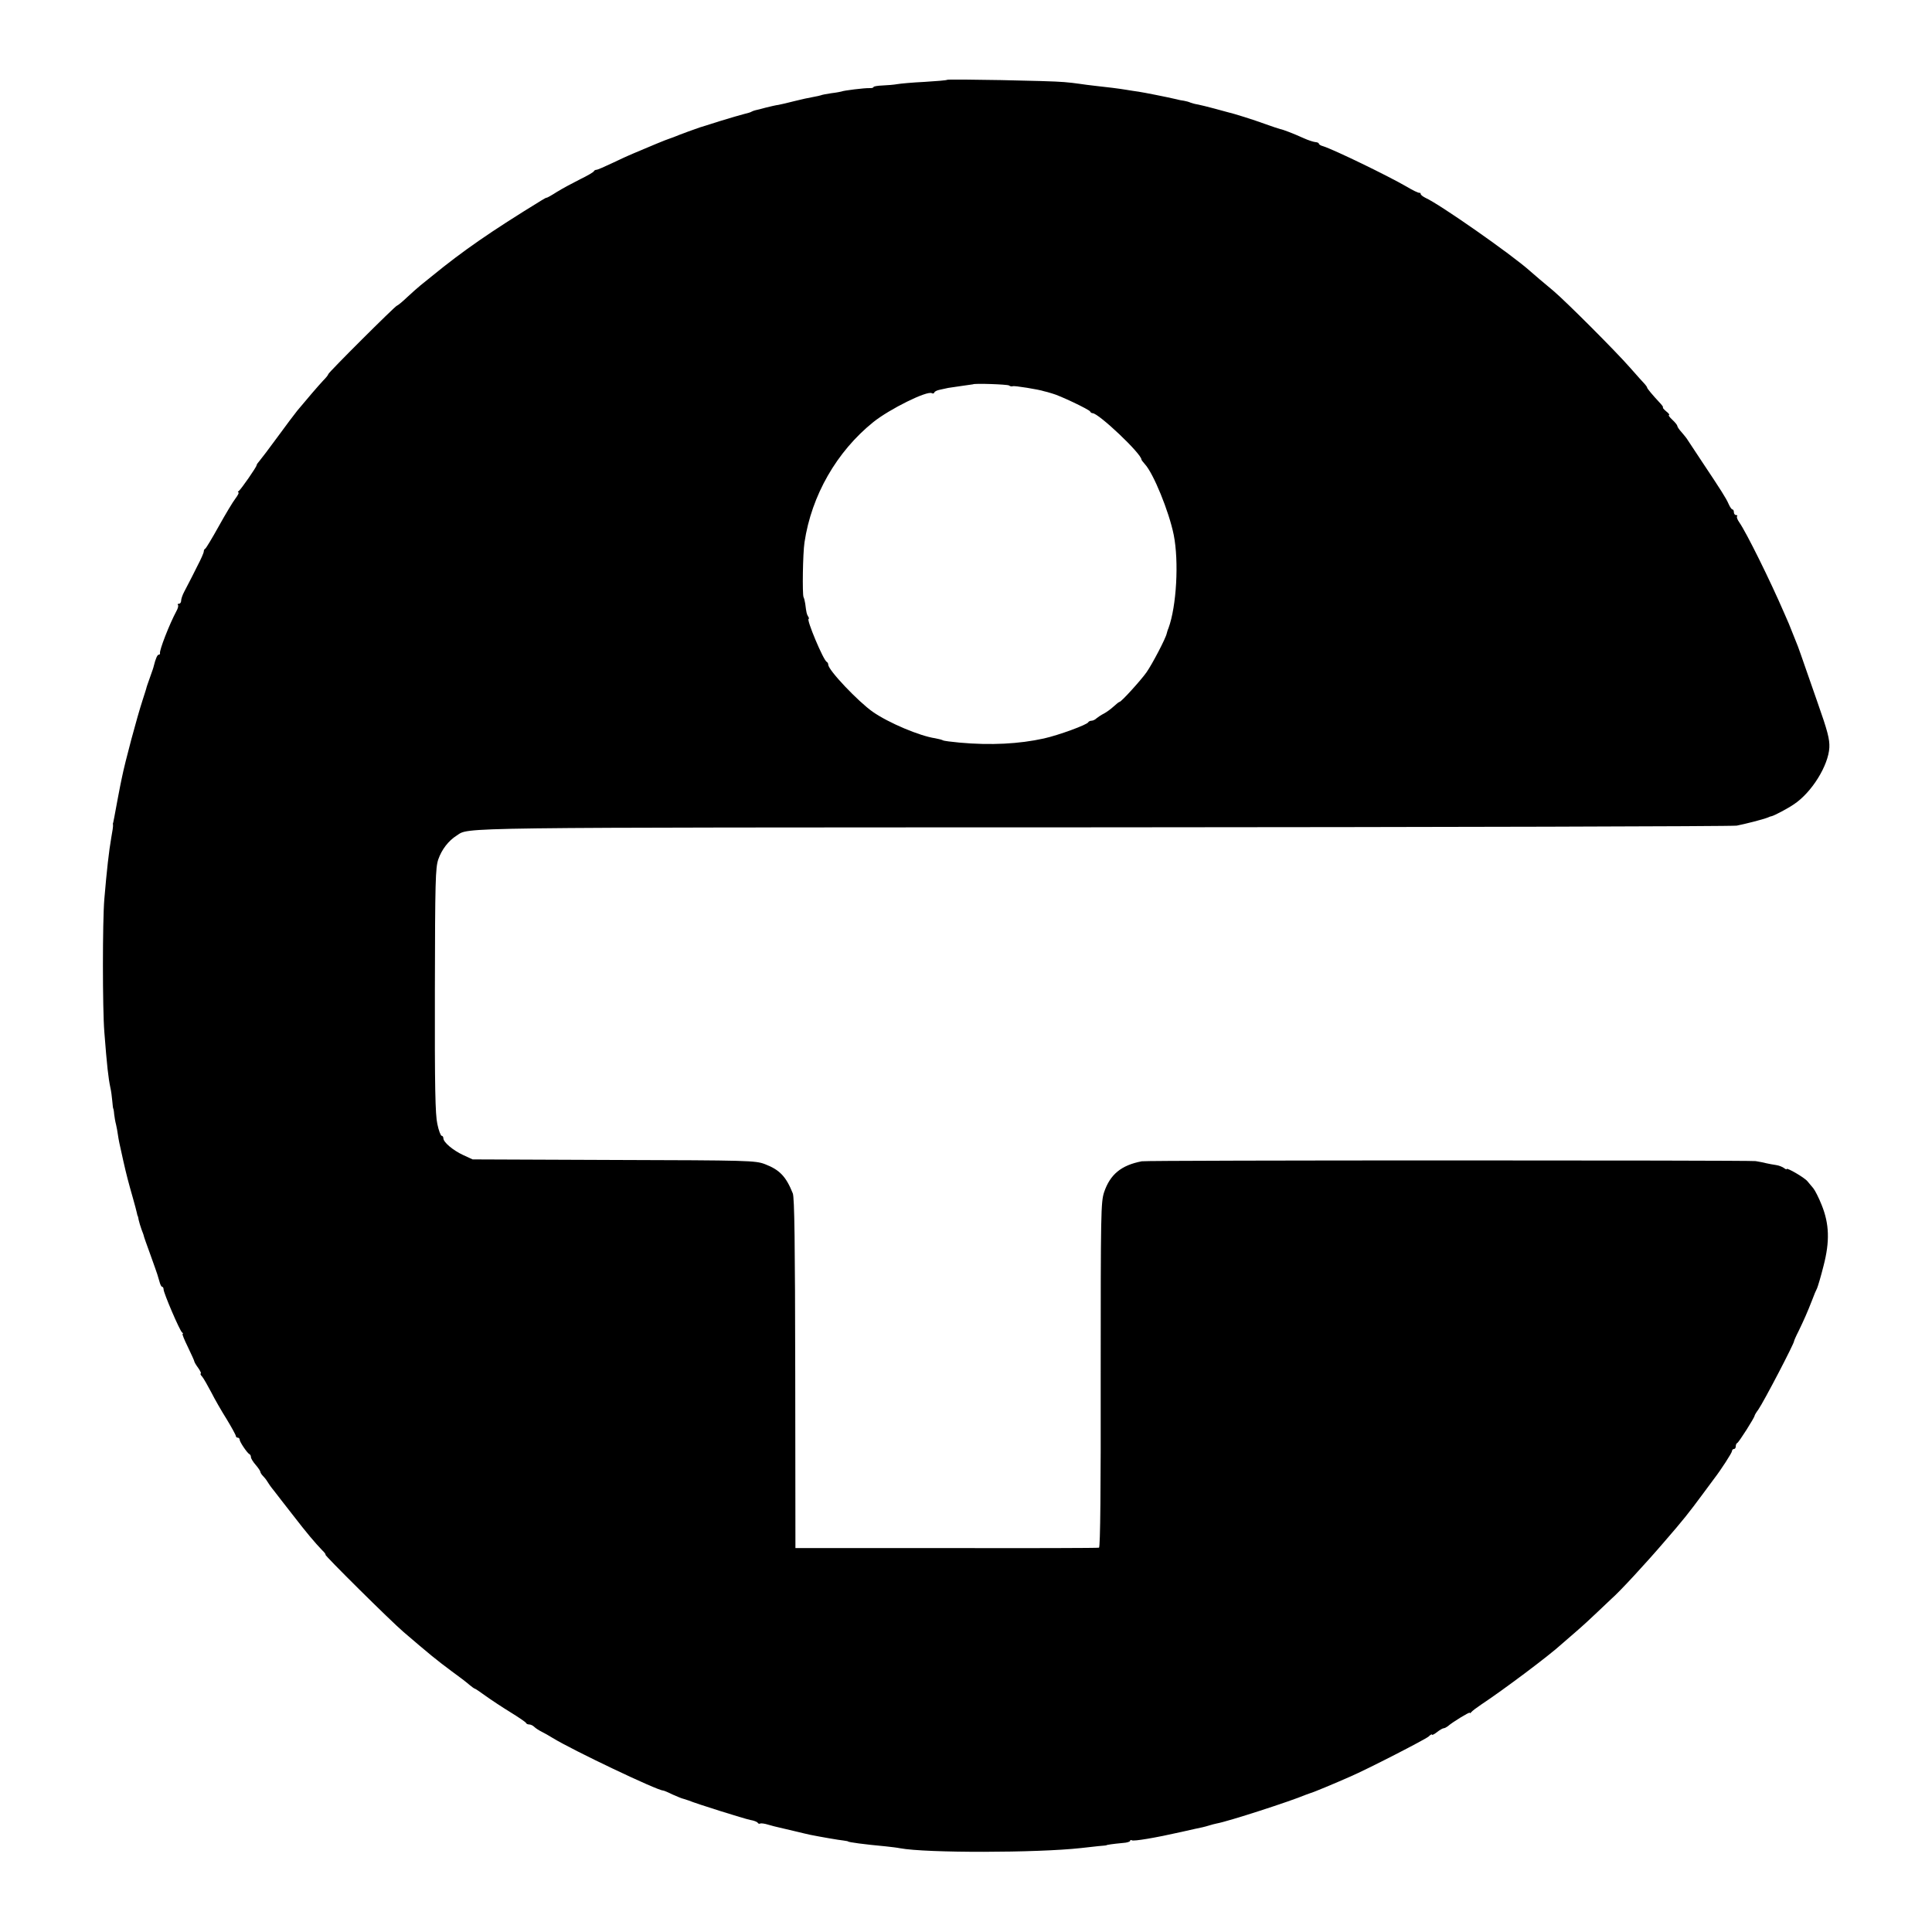 <?xml version="1.0" standalone="no"?>
<!DOCTYPE svg PUBLIC "-//W3C//DTD SVG 20010904//EN"
 "http://www.w3.org/TR/2001/REC-SVG-20010904/DTD/svg10.dtd">
<svg version="1.0" xmlns="http://www.w3.org/2000/svg"
 width="1024pt" height="1024pt" viewBox="0 0 1024 1024"
 preserveAspectRatio="xMidYMid meet">
<g transform="translate(0,1024) scale(0.1,-0.1)"
fill="#000000" stroke="none">
<path d="M5020 9817 c-3 -3 -57 -7 -120 -11 -63 -3 -128 -9 -145 -12 -16 -3
-51 -6 -77 -7 -27 -1 -48 -5 -48 -8 0 -4 -10 -7 -22 -6 -26 1 -139 -13 -148
-18 -3 -1 -27 -6 -54 -9 -27 -4 -52 -9 -55 -11 -3 -1 -22 -6 -41 -9 -19 -3
-64 -13 -100 -22 -35 -9 -73 -18 -85 -20 -11 -1 -40 -8 -65 -14 -25 -7 -49
-13 -55 -14 -5 -1 -14 -4 -20 -7 -5 -4 -23 -9 -40 -13 -16 -4 -75 -21 -130
-38 -55 -18 -102 -32 -105 -33 -5 -1 -115 -41 -140 -52 -8 -3 -19 -7 -25 -9
-9 -2 -108 -43 -185 -76 -14 -6 -27 -12 -30 -13 -3 -1 -40 -18 -82 -38 -42
-20 -81 -37 -87 -37 -5 0 -11 -3 -13 -7 -1 -5 -34 -24 -73 -43 -38 -19 -94
-49 -123 -67 -28 -18 -53 -32 -55 -31 -1 1 -13 -5 -27 -14 -269 -165 -416
-267 -580 -401 -19 -15 -47 -38 -62 -50 -15 -12 -47 -41 -72 -64 -25 -24 -49
-43 -52 -43 -8 0 -364 -355 -364 -363 0 -4 -12 -19 -28 -35 -26 -28 -82 -93
-136 -158 -14 -17 -61 -80 -105 -140 -44 -60 -87 -117 -95 -126 -9 -10 -16
-20 -16 -24 0 -9 -83 -128 -94 -136 -6 -4 -7 -8 -2 -8 4 0 -3 -15 -16 -32 -14
-18 -54 -85 -89 -148 -35 -63 -67 -116 -71 -118 -5 -2 -8 -9 -8 -15 0 -7 -15
-41 -34 -77 -18 -37 -38 -75 -43 -85 -6 -11 -18 -34 -27 -52 -9 -17 -16 -38
-16 -47 0 -9 -5 -16 -12 -16 -6 0 -8 -3 -5 -6 4 -4 0 -19 -8 -33 -38 -71 -91
-208 -87 -223 1 -5 -2 -8 -7 -8 -7 0 -16 -20 -26 -60 0 -3 -9 -30 -20 -60 -11
-30 -20 -57 -20 -60 -1 -3 -9 -30 -19 -60 -30 -92 -93 -327 -110 -412 -8 -35
-35 -180 -40 -208 -3 -14 -5 -27 -6 -30 -2 -3 -2 -9 -1 -13 1 -5 -3 -34 -9
-65 -13 -75 -24 -173 -37 -327 -10 -116 -10 -582 0 -705 14 -181 21 -242 32
-295 4 -16 8 -48 10 -70 2 -22 4 -40 5 -40 1 0 4 -13 5 -30 2 -16 6 -41 10
-55 3 -14 8 -38 10 -55 5 -32 5 -33 29 -140 17 -75 26 -109 51 -197 9 -32 18
-65 20 -75 2 -10 4 -18 5 -18 1 0 3 -10 5 -21 3 -12 9 -34 15 -50 6 -16 12
-31 12 -34 0 -3 16 -48 35 -100 19 -52 35 -99 37 -105 2 -5 6 -22 11 -37 4
-16 10 -28 14 -28 4 0 8 -6 8 -14 0 -19 86 -220 98 -228 5 -4 7 -8 3 -8 -4 0
9 -31 28 -70 18 -38 34 -72 34 -76 0 -3 9 -19 21 -35 11 -16 17 -29 13 -29 -4
0 -1 -8 8 -17 8 -10 29 -47 48 -83 18 -36 55 -100 82 -143 26 -43 48 -83 48
-88 0 -5 5 -9 10 -9 6 0 10 -5 10 -10 0 -12 41 -73 53 -78 4 -2 7 -9 7 -15 0
-7 11 -25 25 -41 14 -16 25 -33 25 -37 0 -4 6 -14 13 -21 7 -7 18 -20 23 -29
5 -9 21 -32 36 -50 14 -19 60 -77 101 -130 75 -97 114 -143 155 -186 13 -12
20 -23 17 -23 -9 0 345 -351 414 -410 140 -120 173 -147 255 -208 39 -28 82
-61 94 -72 13 -11 26 -20 28 -20 3 0 28 -17 57 -38 29 -21 88 -60 132 -87 44
-27 82 -53 83 -57 2 -5 10 -8 17 -8 8 0 20 -6 27 -13 7 -7 24 -18 38 -25 14
-7 41 -22 60 -34 106 -65 554 -278 584 -278 4 0 26 -9 50 -21 25 -11 51 -22
58 -23 7 -2 20 -6 28 -9 40 -17 296 -97 326 -103 19 -3 37 -10 40 -15 3 -5 9
-7 13 -4 5 2 23 0 42 -6 19 -6 45 -12 58 -15 13 -3 51 -12 85 -20 34 -8 70
-17 81 -19 55 -11 153 -28 175 -30 14 -2 25 -4 25 -5 0 -4 89 -16 199 -26 28
-3 62 -7 76 -10 139 -26 726 -25 960 1 25 3 65 7 90 10 25 2 45 4 45 5 0 2 34
7 87 12 21 1 38 7 38 11 0 5 4 6 9 3 10 -6 124 13 261 44 52 12 103 23 113 25
10 2 27 7 37 10 10 3 27 8 38 10 62 11 392 118 472 152 8 3 20 7 25 9 11 2
131 52 210 87 93 40 398 197 417 213 10 10 18 14 18 10 0 -4 12 2 26 13 15 12
31 21 36 21 5 0 14 5 21 10 26 23 117 78 117 72 0 -4 4 -2 8 3 4 6 27 23 52
40 118 78 362 261 426 320 6 5 40 35 75 65 35 30 87 78 115 105 29 28 63 59
75 71 42 36 184 190 280 302 104 120 129 152 206 256 29 39 56 76 60 81 34 44
93 135 93 144 0 6 5 11 10 11 6 0 10 6 10 14 0 8 3 16 8 18 8 3 92 135 92 145
0 2 8 17 19 31 31 45 193 356 190 364 0 2 10 26 24 53 27 56 46 98 72 165 9
25 21 53 26 62 4 9 20 62 34 118 34 130 31 223 -10 324 -15 38 -35 77 -44 88
-9 11 -23 28 -31 37 -16 20 -110 74 -110 65 0 -4 -6 -1 -14 5 -8 6 -27 14 -42
16 -16 2 -40 7 -54 10 -14 4 -38 8 -55 11 -41 5 -3224 5 -3253 -1 -110 -21
-168 -70 -200 -164 -17 -53 -18 -105 -18 -968 1 -600 -2 -914 -9 -916 -5 -2
-370 -3 -810 -2 l-799 0 -1 925 c-1 693 -4 933 -13 955 -36 90 -70 125 -148
155 -51 19 -84 20 -801 22 l-748 3 -50 23 c-54 25 -105 68 -105 89 0 7 -4 13
-9 13 -5 0 -16 28 -23 63 -11 50 -14 191 -13 707 1 582 3 650 18 695 18 52 54
99 97 126 71 45 -83 43 3425 44 1826 1 3338 5 3360 9 42 8 140 33 165 43 8 4
17 7 20 7 14 3 86 41 118 63 95 63 183 206 188 301 2 44 -9 87 -63 240 -96
276 -103 296 -110 312 -3 8 -7 17 -8 20 -4 11 -26 66 -34 85 -5 11 -16 36 -24
55 -76 176 -201 428 -238 481 -10 14 -16 29 -12 33 3 3 1 6 -5 6 -7 0 -12 7
-12 15 0 8 -3 15 -8 15 -4 0 -13 13 -20 29 -13 30 -39 71 -141 224 -36 54 -70
106 -76 115 -5 9 -20 27 -32 41 -13 14 -23 29 -23 34 0 4 -12 19 -26 32 -15
14 -23 25 -18 25 5 1 -2 10 -15 20 -13 11 -20 20 -17 20 3 0 -2 9 -11 19 -45
48 -73 82 -73 87 0 3 -6 11 -12 18 -7 7 -42 46 -78 87 -78 89 -336 347 -405
406 -28 23 -61 52 -75 63 -14 12 -37 32 -51 44 -97 87 -479 354 -553 387 -14
7 -26 16 -26 21 0 4 -3 7 -7 6 -5 -1 -35 13 -68 33 -102 59 -385 196 -442 214
-13 3 -23 10 -23 14 0 4 -8 7 -19 8 -10 1 -38 10 -62 21 -53 24 -110 46 -124
48 -5 1 -41 13 -80 27 -60 22 -168 56 -200 63 -5 1 -37 10 -70 19 -33 9 -71
18 -85 21 -14 2 -32 7 -40 10 -8 4 -24 8 -35 10 -11 1 -29 5 -40 8 -51 12
-173 36 -200 40 -17 2 -46 7 -65 10 -43 7 -99 14 -165 21 -27 3 -66 8 -85 11
-19 3 -55 7 -80 9 -69 7 -615 17 -620 12z m328 -1620 c6 -5 15 -6 20 -4 6 4
138 -17 167 -27 6 -1 24 -6 40 -11 40 -10 199 -86 203 -96 2 -5 8 -9 13 -9 32
0 259 -215 259 -246 0 -2 8 -13 18 -24 45 -48 128 -251 153 -375 28 -141 15
-378 -28 -495 -4 -8 -7 -20 -9 -27 -5 -26 -77 -163 -107 -206 -32 -45 -134
-157 -143 -157 -3 0 -17 -11 -31 -24 -14 -13 -37 -30 -52 -38 -14 -7 -32 -19
-39 -25 -7 -7 -19 -13 -27 -13 -7 0 -15 -4 -17 -8 -5 -13 -158 -69 -235 -86
-131 -29 -282 -37 -447 -22 -43 4 -83 9 -88 12 -5 3 -24 8 -41 11 -82 12 -246
81 -331 140 -77 54 -236 221 -236 250 0 6 -4 13 -8 15 -17 6 -110 228 -96 228
3 0 2 6 -3 13 -7 12 -9 18 -15 67 -2 14 -6 30 -9 35 -7 15 -4 231 5 290 37
249 171 482 365 638 86 69 286 168 310 153 5 -3 11 -2 13 3 1 6 14 12 28 15
14 3 34 7 46 10 12 2 45 7 75 11 30 4 55 8 56 8 6 6 180 0 191 -6z"/>
</g>
</svg>
